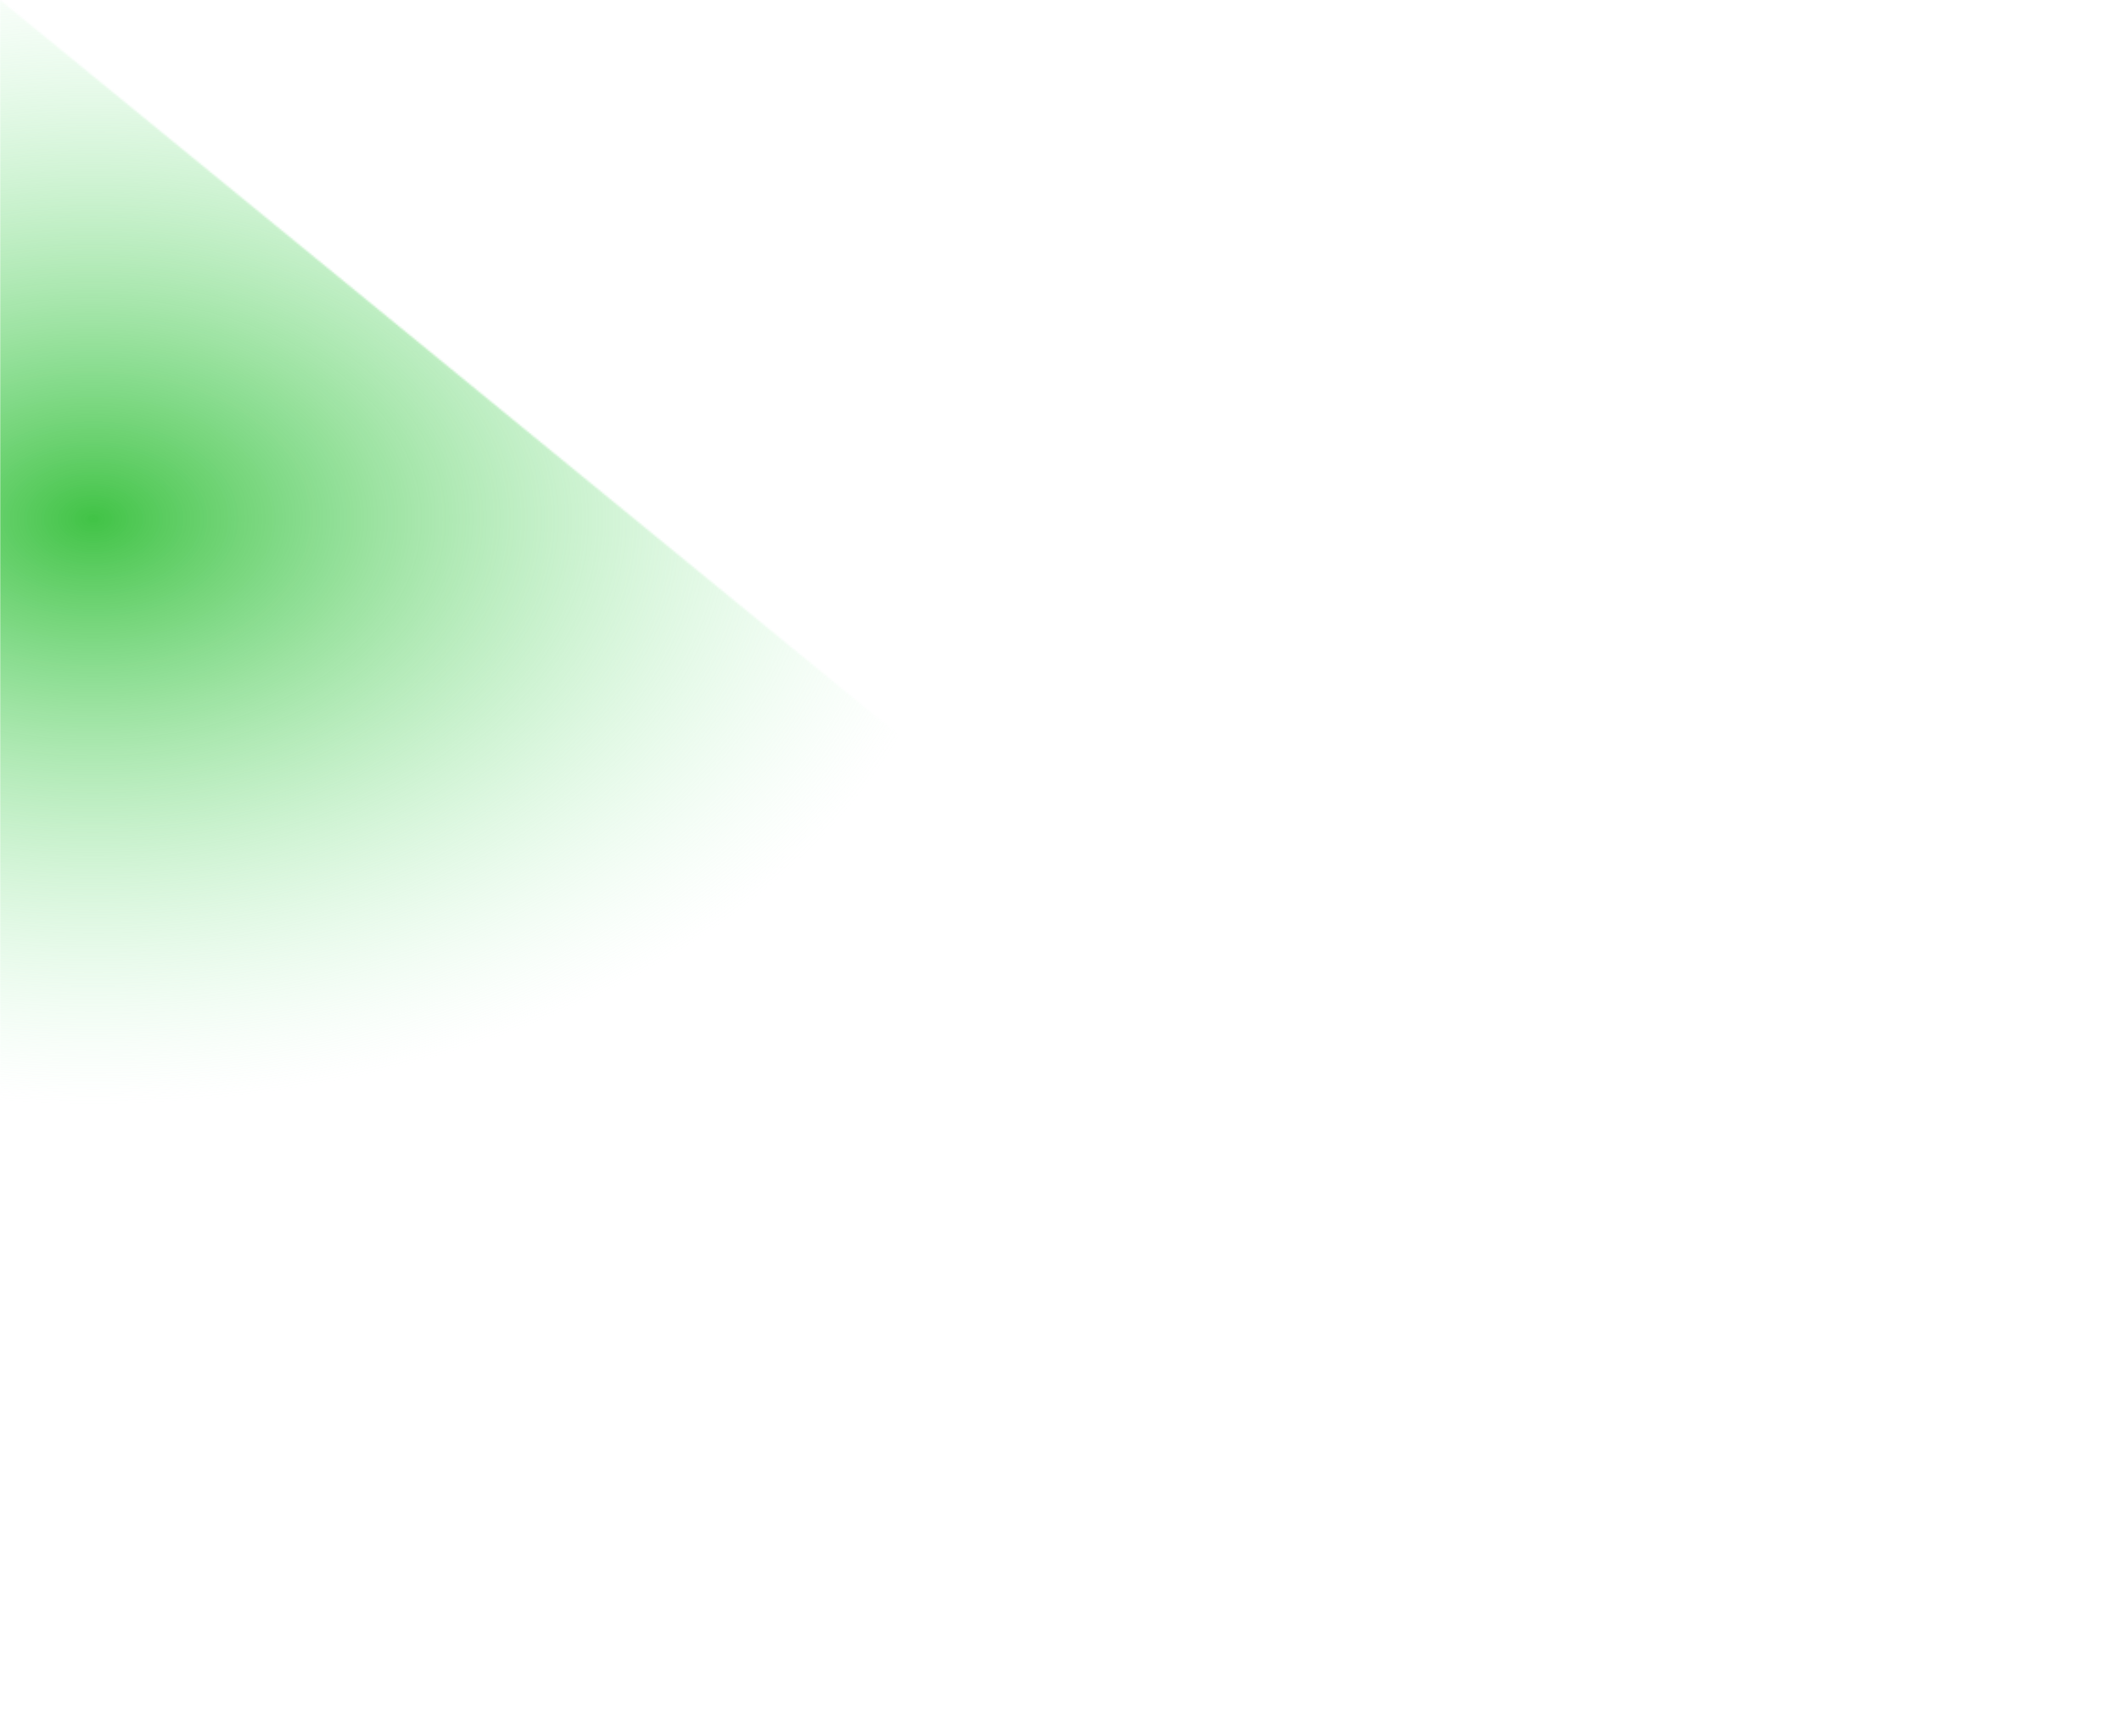 <?xml version="1.0" encoding="UTF-8"?> <svg xmlns="http://www.w3.org/2000/svg" viewBox="0 0 1131 925" fill="none"><mask id="mask0_1713_971" style="mask-type:alpha" maskUnits="userSpaceOnUse" x="0" y="0" width="1131" height="925"><path d="M378.621 925H772.612H1131L0 6.10352e-05V925H378.621Z" fill="#8016A1"></path></mask><g mask="url(#mask0_1713_971)"><g filter="url(#filter0_f_1713_971)"><ellipse cx="461.5" cy="312.5" rx="461.5" ry="312.5" transform="matrix(1 0 0 -1 -411 589)" fill="url(#paint0_radial_1713_971)"></ellipse></g></g><defs><filter id="filter0_f_1713_971" x="-1011" y="-636" width="2123" height="1825" filterUnits="userSpaceOnUse" color-interpolation-filters="sRGB"><feFlood flood-opacity="0" result="BackgroundImageFix"></feFlood><feBlend mode="normal" in="SourceGraphic" in2="BackgroundImageFix" result="shape"></feBlend><feGaussianBlur stdDeviation="300" result="effect1_foregroundBlur_1713_971"></feGaussianBlur></filter><radialGradient id="paint0_radial_1713_971" cx="0" cy="0" r="1" gradientUnits="userSpaceOnUse" gradientTransform="translate(461.5 312.5) rotate(90) scale(312.5 461.5)"><stop stop-color="#41C346"></stop><stop offset="1" stop-color="#C5FAD2" stop-opacity="0"></stop></radialGradient></defs></svg> 